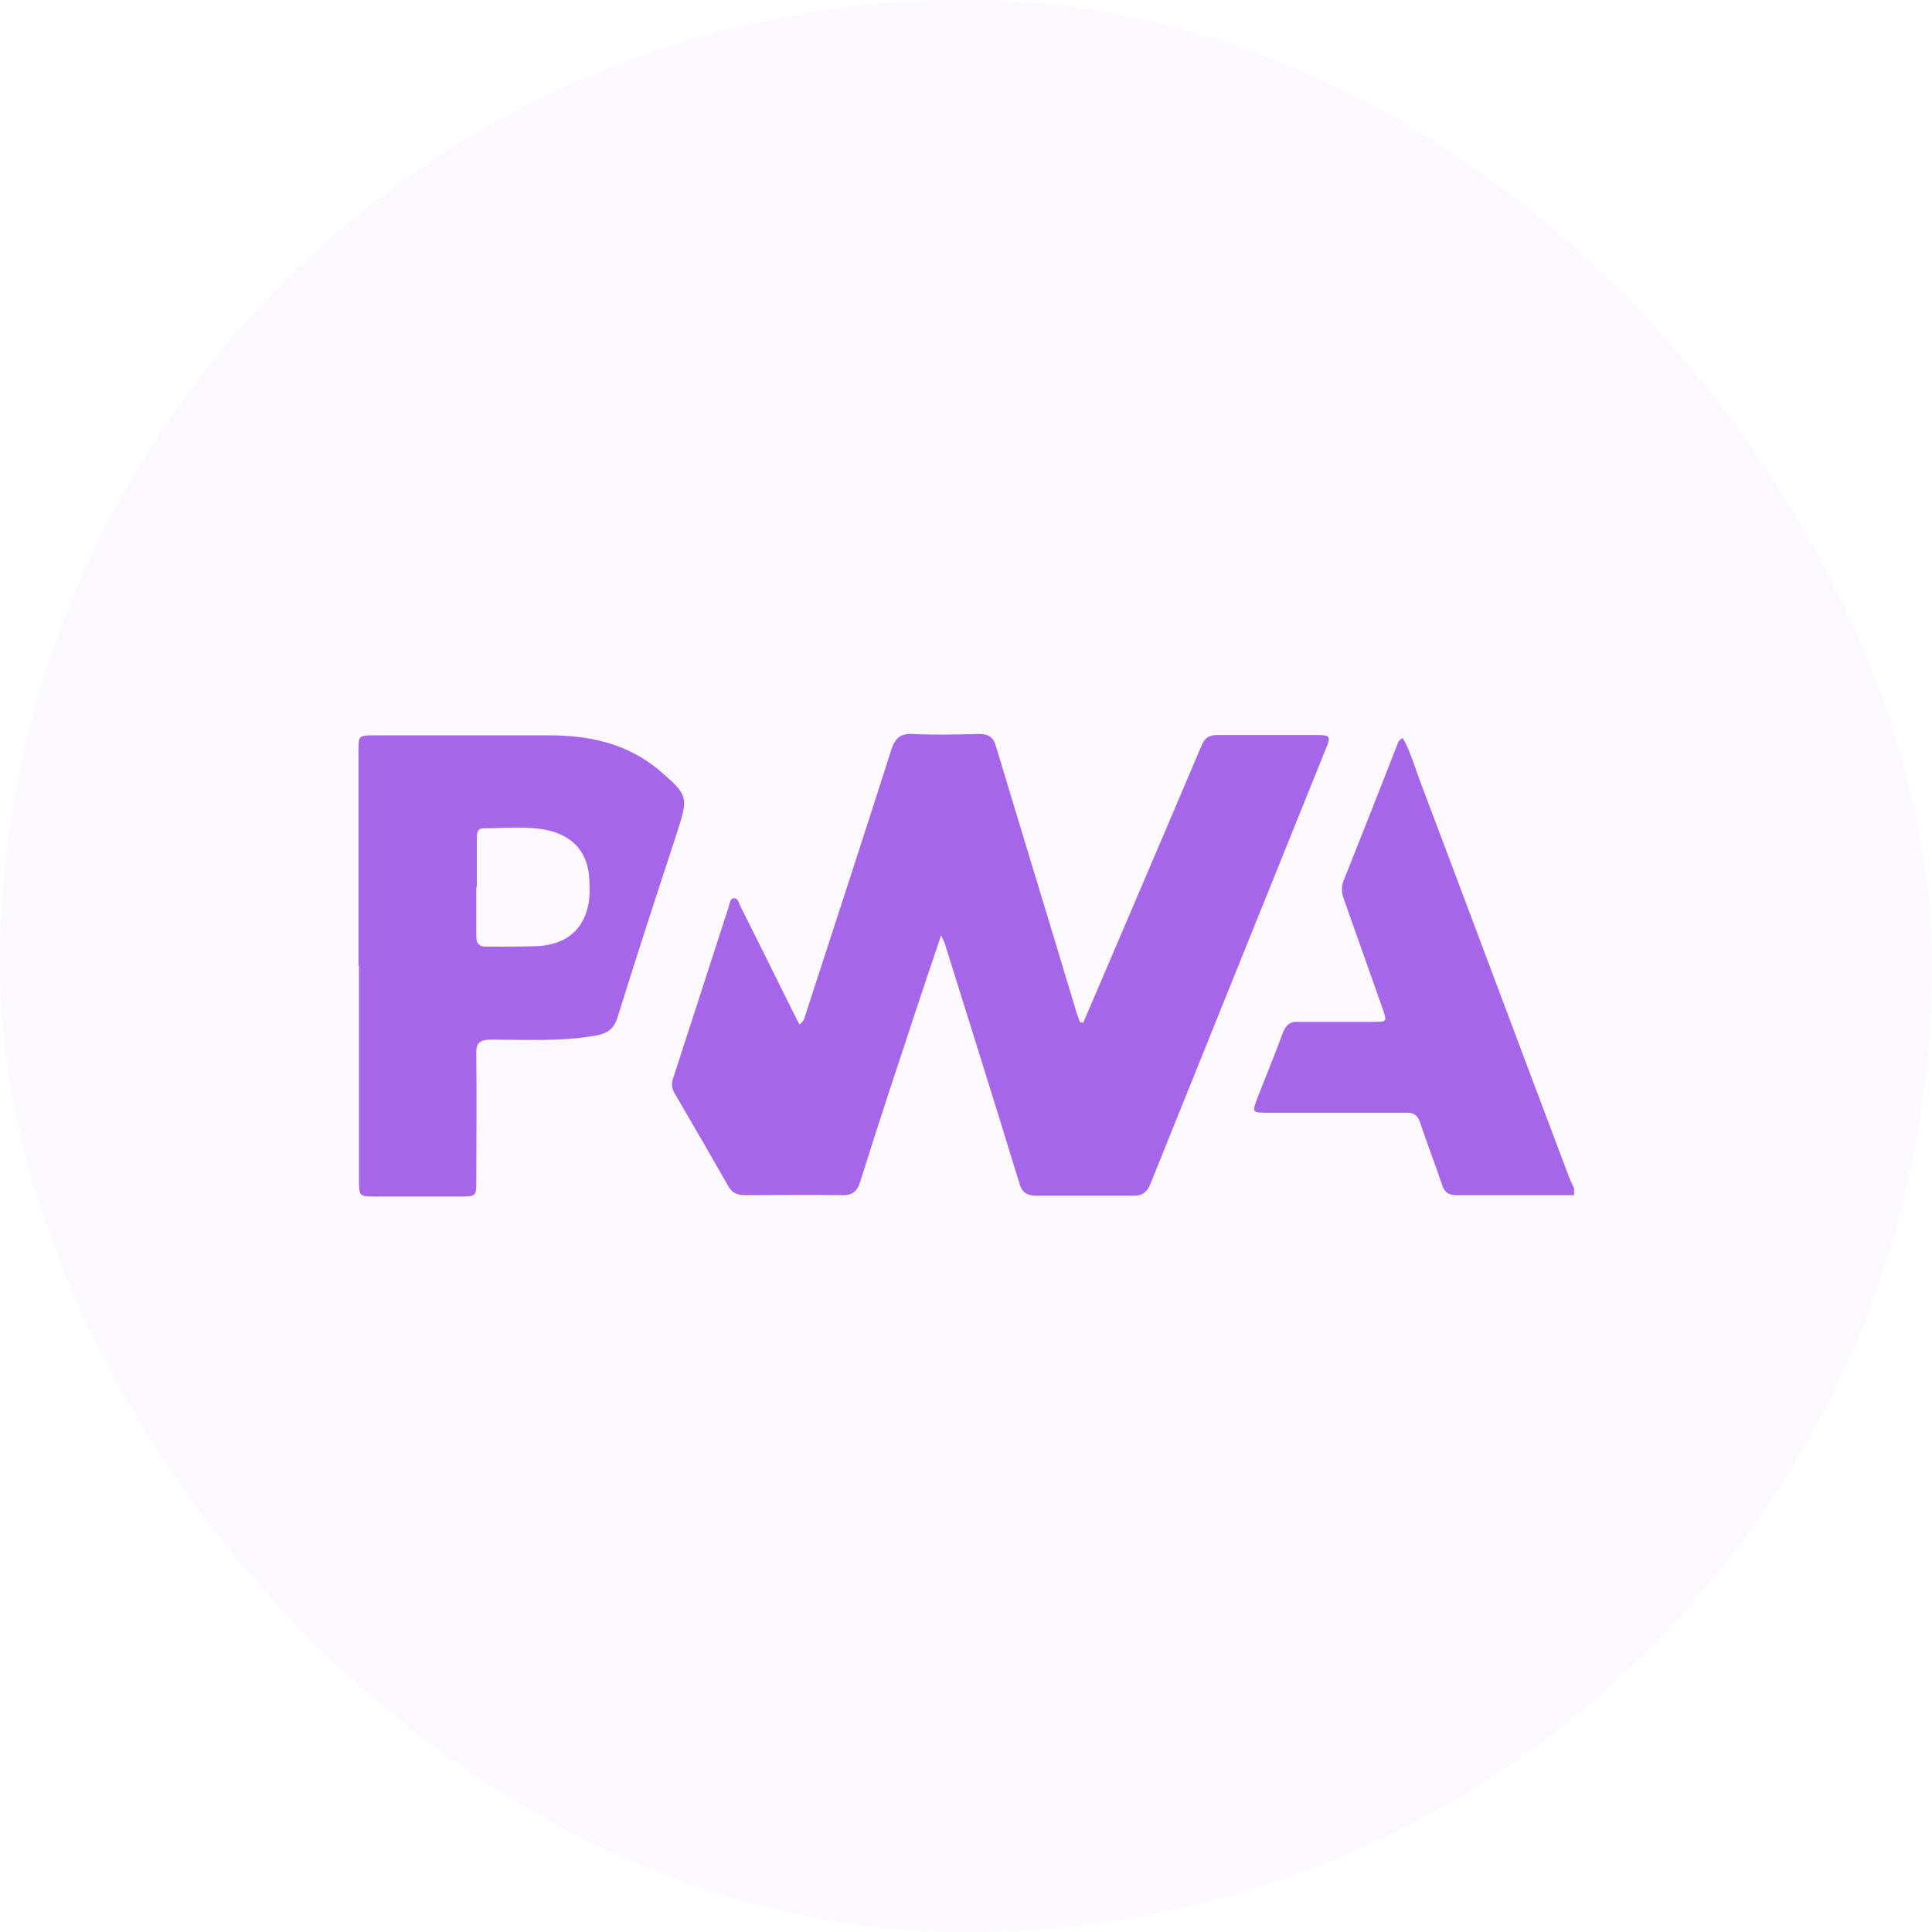 <svg xmlns="http://www.w3.org/2000/svg" width="64" height="64" viewBox="0 0 64 64" fill="none"><rect width="64" height="64" rx="32" fill="#A666E9" fill-opacity="0.05"></rect><path d="M52.126 39.591C50.831 39.591 49.536 39.591 48.241 39.591C47.978 39.591 47.838 39.486 47.768 39.241C47.541 38.558 47.278 37.893 47.051 37.211C46.963 36.931 46.823 36.843 46.543 36.861C45.038 36.861 43.533 36.861 42.028 36.861C41.468 36.861 41.468 36.861 41.661 36.353C41.941 35.636 42.238 34.918 42.501 34.201C42.606 33.938 42.746 33.833 43.026 33.851C43.848 33.851 44.671 33.851 45.493 33.851C45.948 33.851 45.948 33.851 45.808 33.431C45.371 32.206 44.951 30.998 44.513 29.773C44.443 29.563 44.426 29.371 44.513 29.161C45.108 27.673 45.703 26.168 46.281 24.681C46.316 24.593 46.333 24.506 46.473 24.453C46.718 24.891 46.858 25.381 47.033 25.853C48.678 30.211 50.306 34.568 51.951 38.926C52.003 39.066 52.073 39.206 52.143 39.363V39.591H52.126Z" fill="#A666E9"></path><path d="M35.866 33.921C36.146 33.274 36.426 32.609 36.706 31.961C37.739 29.546 38.771 27.131 39.804 24.699C39.909 24.436 40.066 24.349 40.329 24.349C41.431 24.349 42.534 24.349 43.636 24.349C44.056 24.349 44.091 24.401 43.934 24.769C41.991 29.581 40.049 34.411 38.106 39.224C38.001 39.486 37.844 39.609 37.564 39.609C36.496 39.609 35.411 39.609 34.344 39.609C34.011 39.609 33.854 39.504 33.766 39.189C32.961 36.564 32.139 33.939 31.316 31.314C31.299 31.226 31.246 31.156 31.176 30.981C30.879 31.856 30.616 32.644 30.354 33.431C29.724 35.339 29.094 37.229 28.499 39.136C28.394 39.486 28.219 39.609 27.851 39.591C26.784 39.574 25.734 39.591 24.666 39.591C24.404 39.591 24.229 39.504 24.106 39.259C23.529 38.244 22.951 37.246 22.356 36.231C22.251 36.056 22.234 35.899 22.304 35.706C22.916 33.816 23.529 31.926 24.141 30.036C24.176 29.931 24.176 29.756 24.316 29.756C24.456 29.756 24.474 29.914 24.526 30.019C25.104 31.174 25.681 32.329 26.259 33.501C26.329 33.641 26.399 33.781 26.486 33.939C26.661 33.816 26.661 33.659 26.714 33.519C27.659 30.614 28.604 27.726 29.531 24.821C29.654 24.454 29.829 24.296 30.214 24.314C30.949 24.349 31.684 24.331 32.419 24.314C32.751 24.314 32.909 24.419 32.996 24.734C33.854 27.586 34.729 30.439 35.586 33.291C35.639 33.484 35.709 33.676 35.779 33.869C35.814 33.869 35.849 33.869 35.866 33.869V33.921Z" fill="#A666E9"></path><path d="M11.875 31.989C11.875 29.627 11.875 27.247 11.875 24.884C11.875 24.377 11.875 24.359 12.4 24.359C14.325 24.359 16.25 24.359 18.175 24.359C19.418 24.359 20.625 24.587 21.657 25.374C21.71 25.409 21.762 25.444 21.815 25.497C22.812 26.354 22.812 26.389 22.41 27.632C21.745 29.662 21.08 31.692 20.45 33.722C20.328 34.089 20.117 34.229 19.767 34.299C18.613 34.509 17.44 34.439 16.285 34.439C15.883 34.439 15.76 34.544 15.777 34.947C15.795 36.329 15.777 37.729 15.777 39.112C15.777 39.619 15.777 39.637 15.252 39.637C14.325 39.637 13.398 39.637 12.47 39.637C11.893 39.637 11.893 39.637 11.893 39.077C11.893 36.714 11.893 34.369 11.893 32.007L11.875 31.989ZM15.777 29.382C15.777 29.924 15.777 30.449 15.777 30.992C15.777 31.237 15.848 31.359 16.11 31.359C16.688 31.359 17.265 31.359 17.843 31.342C18.753 31.272 19.312 30.817 19.488 29.977C19.54 29.714 19.54 29.434 19.523 29.154C19.488 28.279 19.032 27.719 18.175 27.509C17.457 27.352 16.74 27.439 16.023 27.439C15.795 27.439 15.795 27.614 15.795 27.772C15.795 28.314 15.795 28.839 15.795 29.382H15.777Z" fill="#A666E9"></path></svg>
